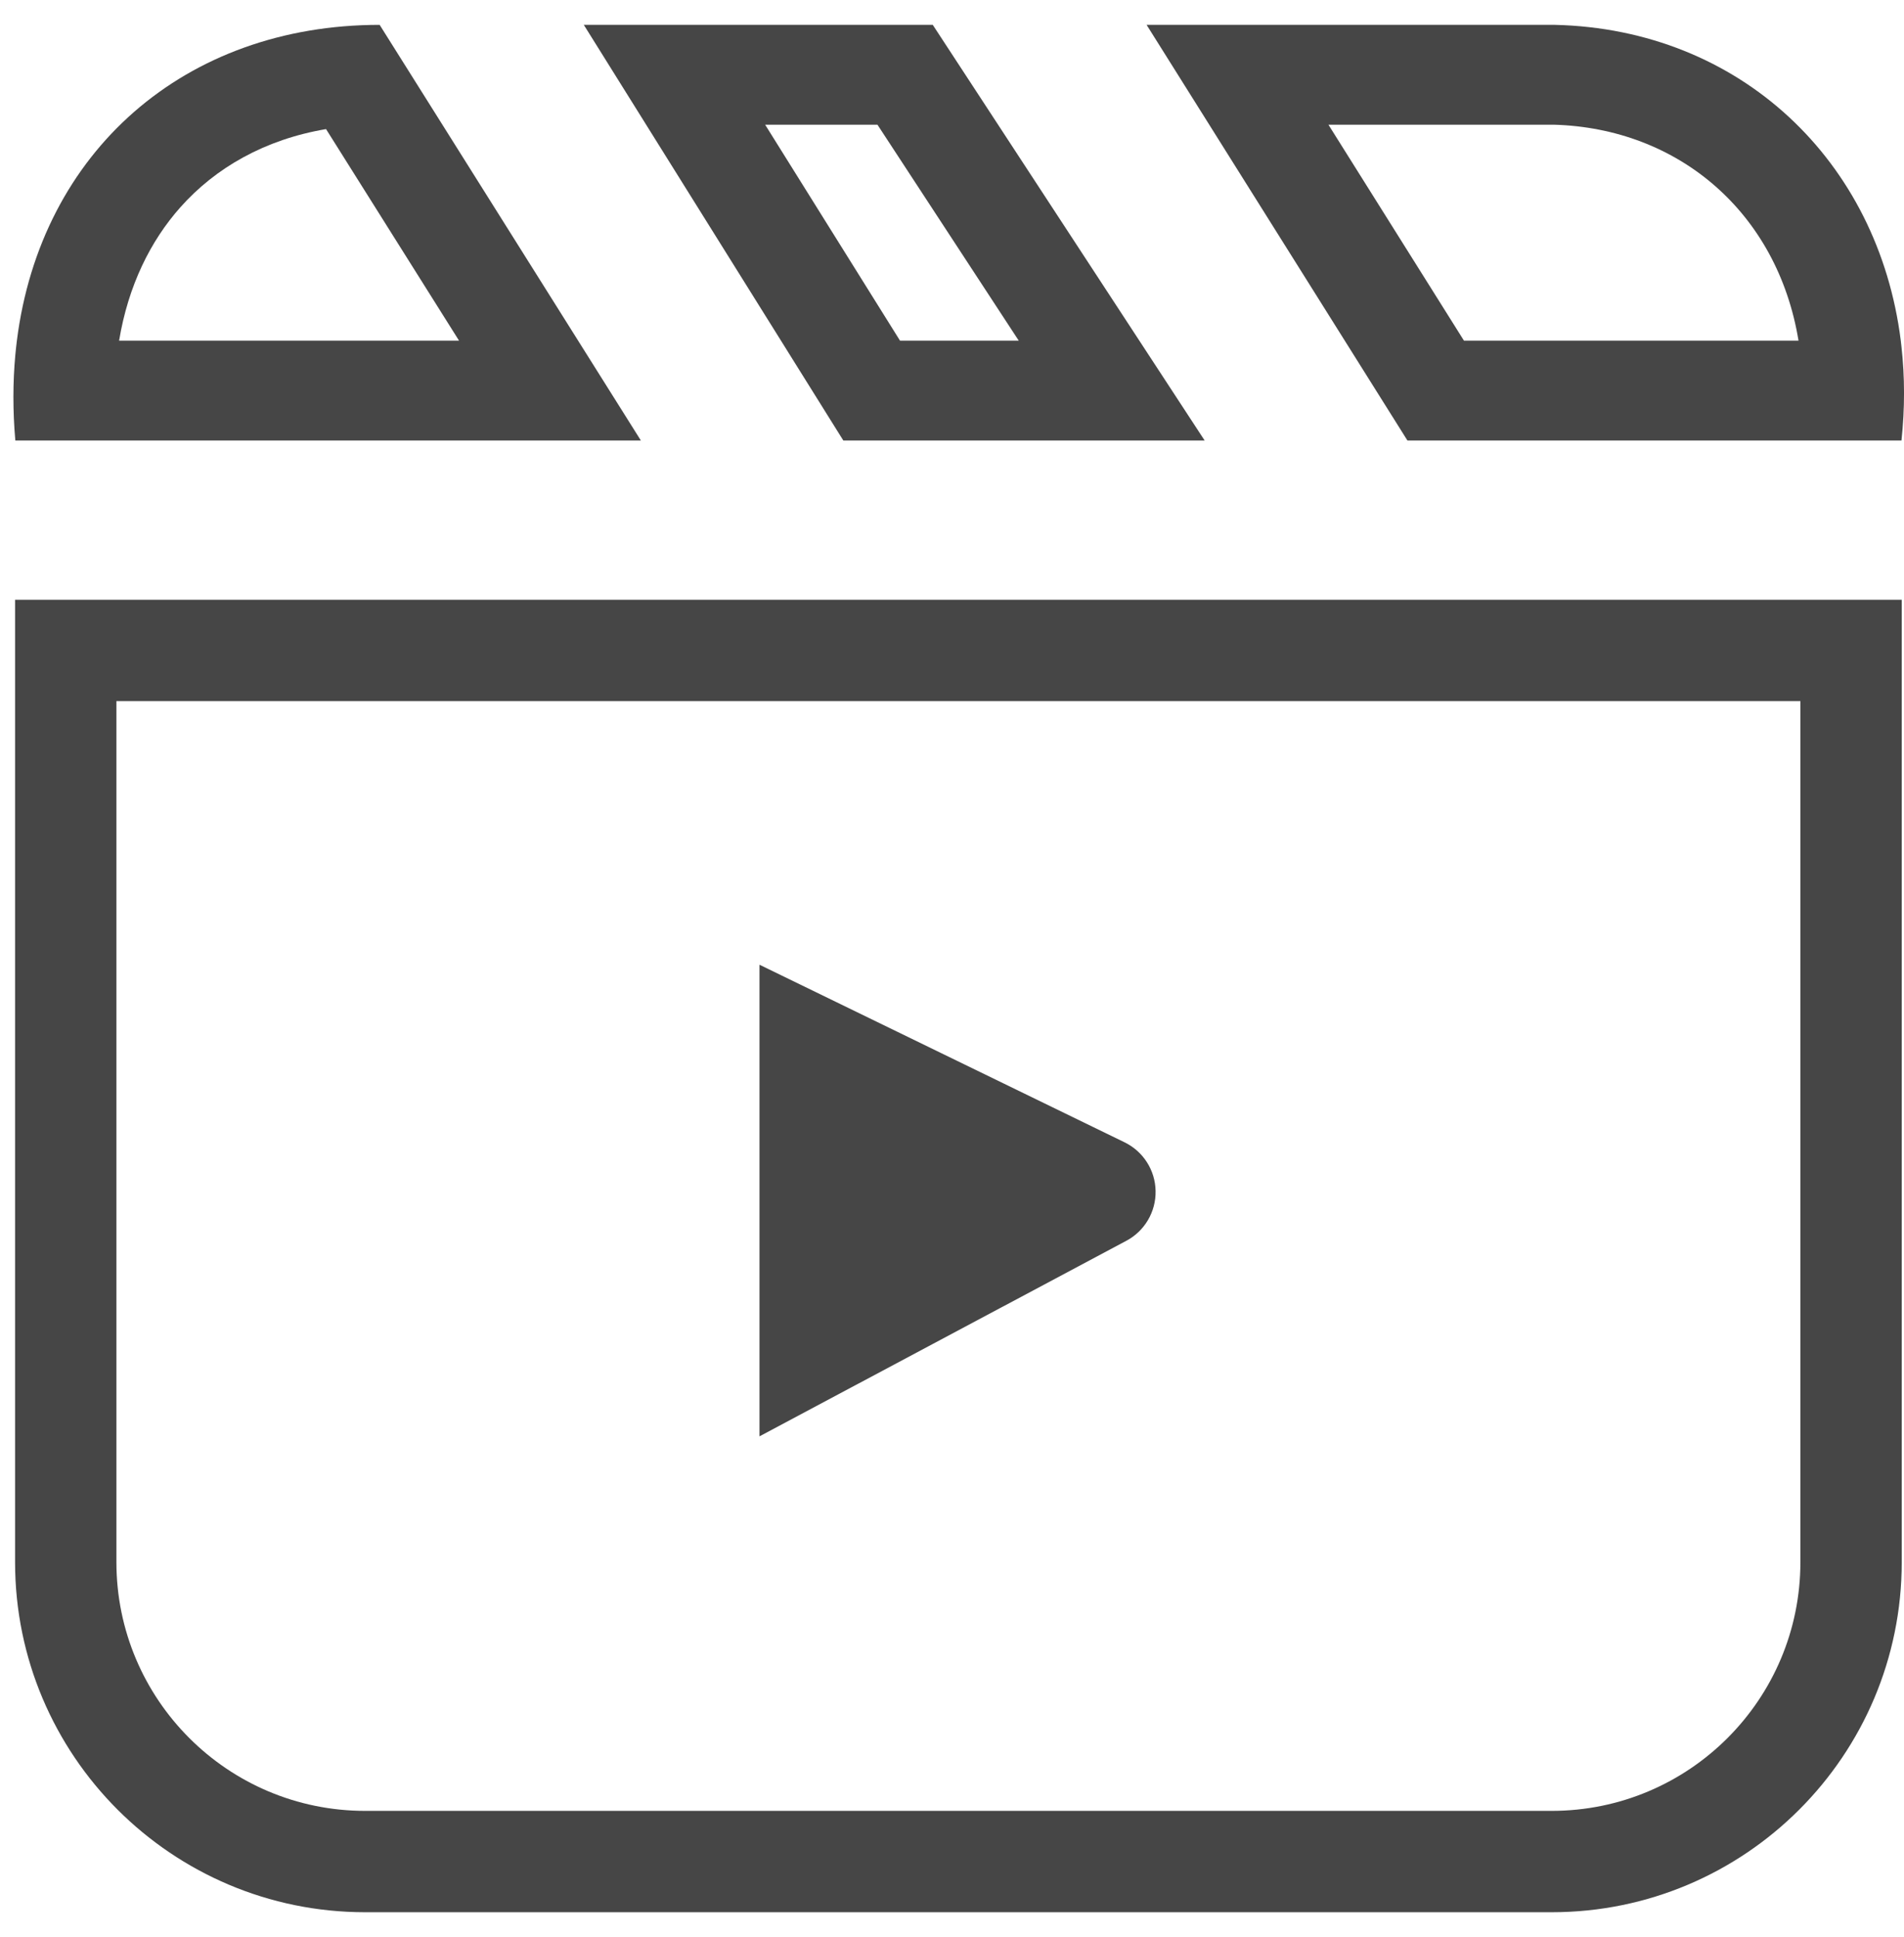 <svg xmlns="http://www.w3.org/2000/svg" width="58" height="59" viewBox="0 0 58 59" fill="none"><path fill-rule="evenodd" clip-rule="evenodd" d="M34.255 34.792L23.136 29.384V43.748L34.311 37.792C34.87 37.495 35.214 36.908 35.202 36.275C35.191 35.642 34.825 35.069 34.255 34.792ZM24.82 40.943L24.82 40.943V32.075L33.519 36.306L33.519 36.306L24.82 32.075V40.943Z" fill="#464646"></path><path fill-rule="evenodd" clip-rule="evenodd" d="M54.844 21.355H3.546V47.579C3.546 51.764 6.938 55.156 11.123 55.156H47.267C51.452 55.156 54.844 51.764 54.844 47.579V21.355ZM0.459 18.268V47.579C0.459 53.468 5.233 58.243 11.123 58.243H47.267C53.157 58.243 57.931 53.468 57.931 47.579V18.268H0.459Z" fill="#464646"></path><path fill-rule="evenodd" clip-rule="evenodd" d="M19.523 13.418L11.565 0.757C5.634 0.757 1.241 4.613 0.514 10.377C0.496 10.519 0.481 10.663 0.467 10.808C0.39 11.642 0.388 12.514 0.467 13.418H19.523ZM3.628 10.377H13.984L9.932 3.932C8.062 4.249 6.561 5.113 5.494 6.314C4.585 7.336 3.905 8.701 3.628 10.377Z" fill="#464646"></path><path fill-rule="evenodd" clip-rule="evenodd" d="M36.697 13.418L28.414 0.757H17.784L25.69 13.418H36.697ZM23.308 3.798L27.417 10.377H31.034L26.729 3.798H23.308ZM57.902 10.377C57.909 10.439 57.917 10.501 57.923 10.563C58.025 11.478 58.028 12.434 57.923 13.418H42.874L34.928 0.757H47.366C53.017 0.89 57.215 4.904 57.902 10.377ZM47.327 3.798C51.133 3.902 54.147 6.476 54.787 10.377H44.596L40.467 3.798H47.327Z" fill="#464646"></path></svg>